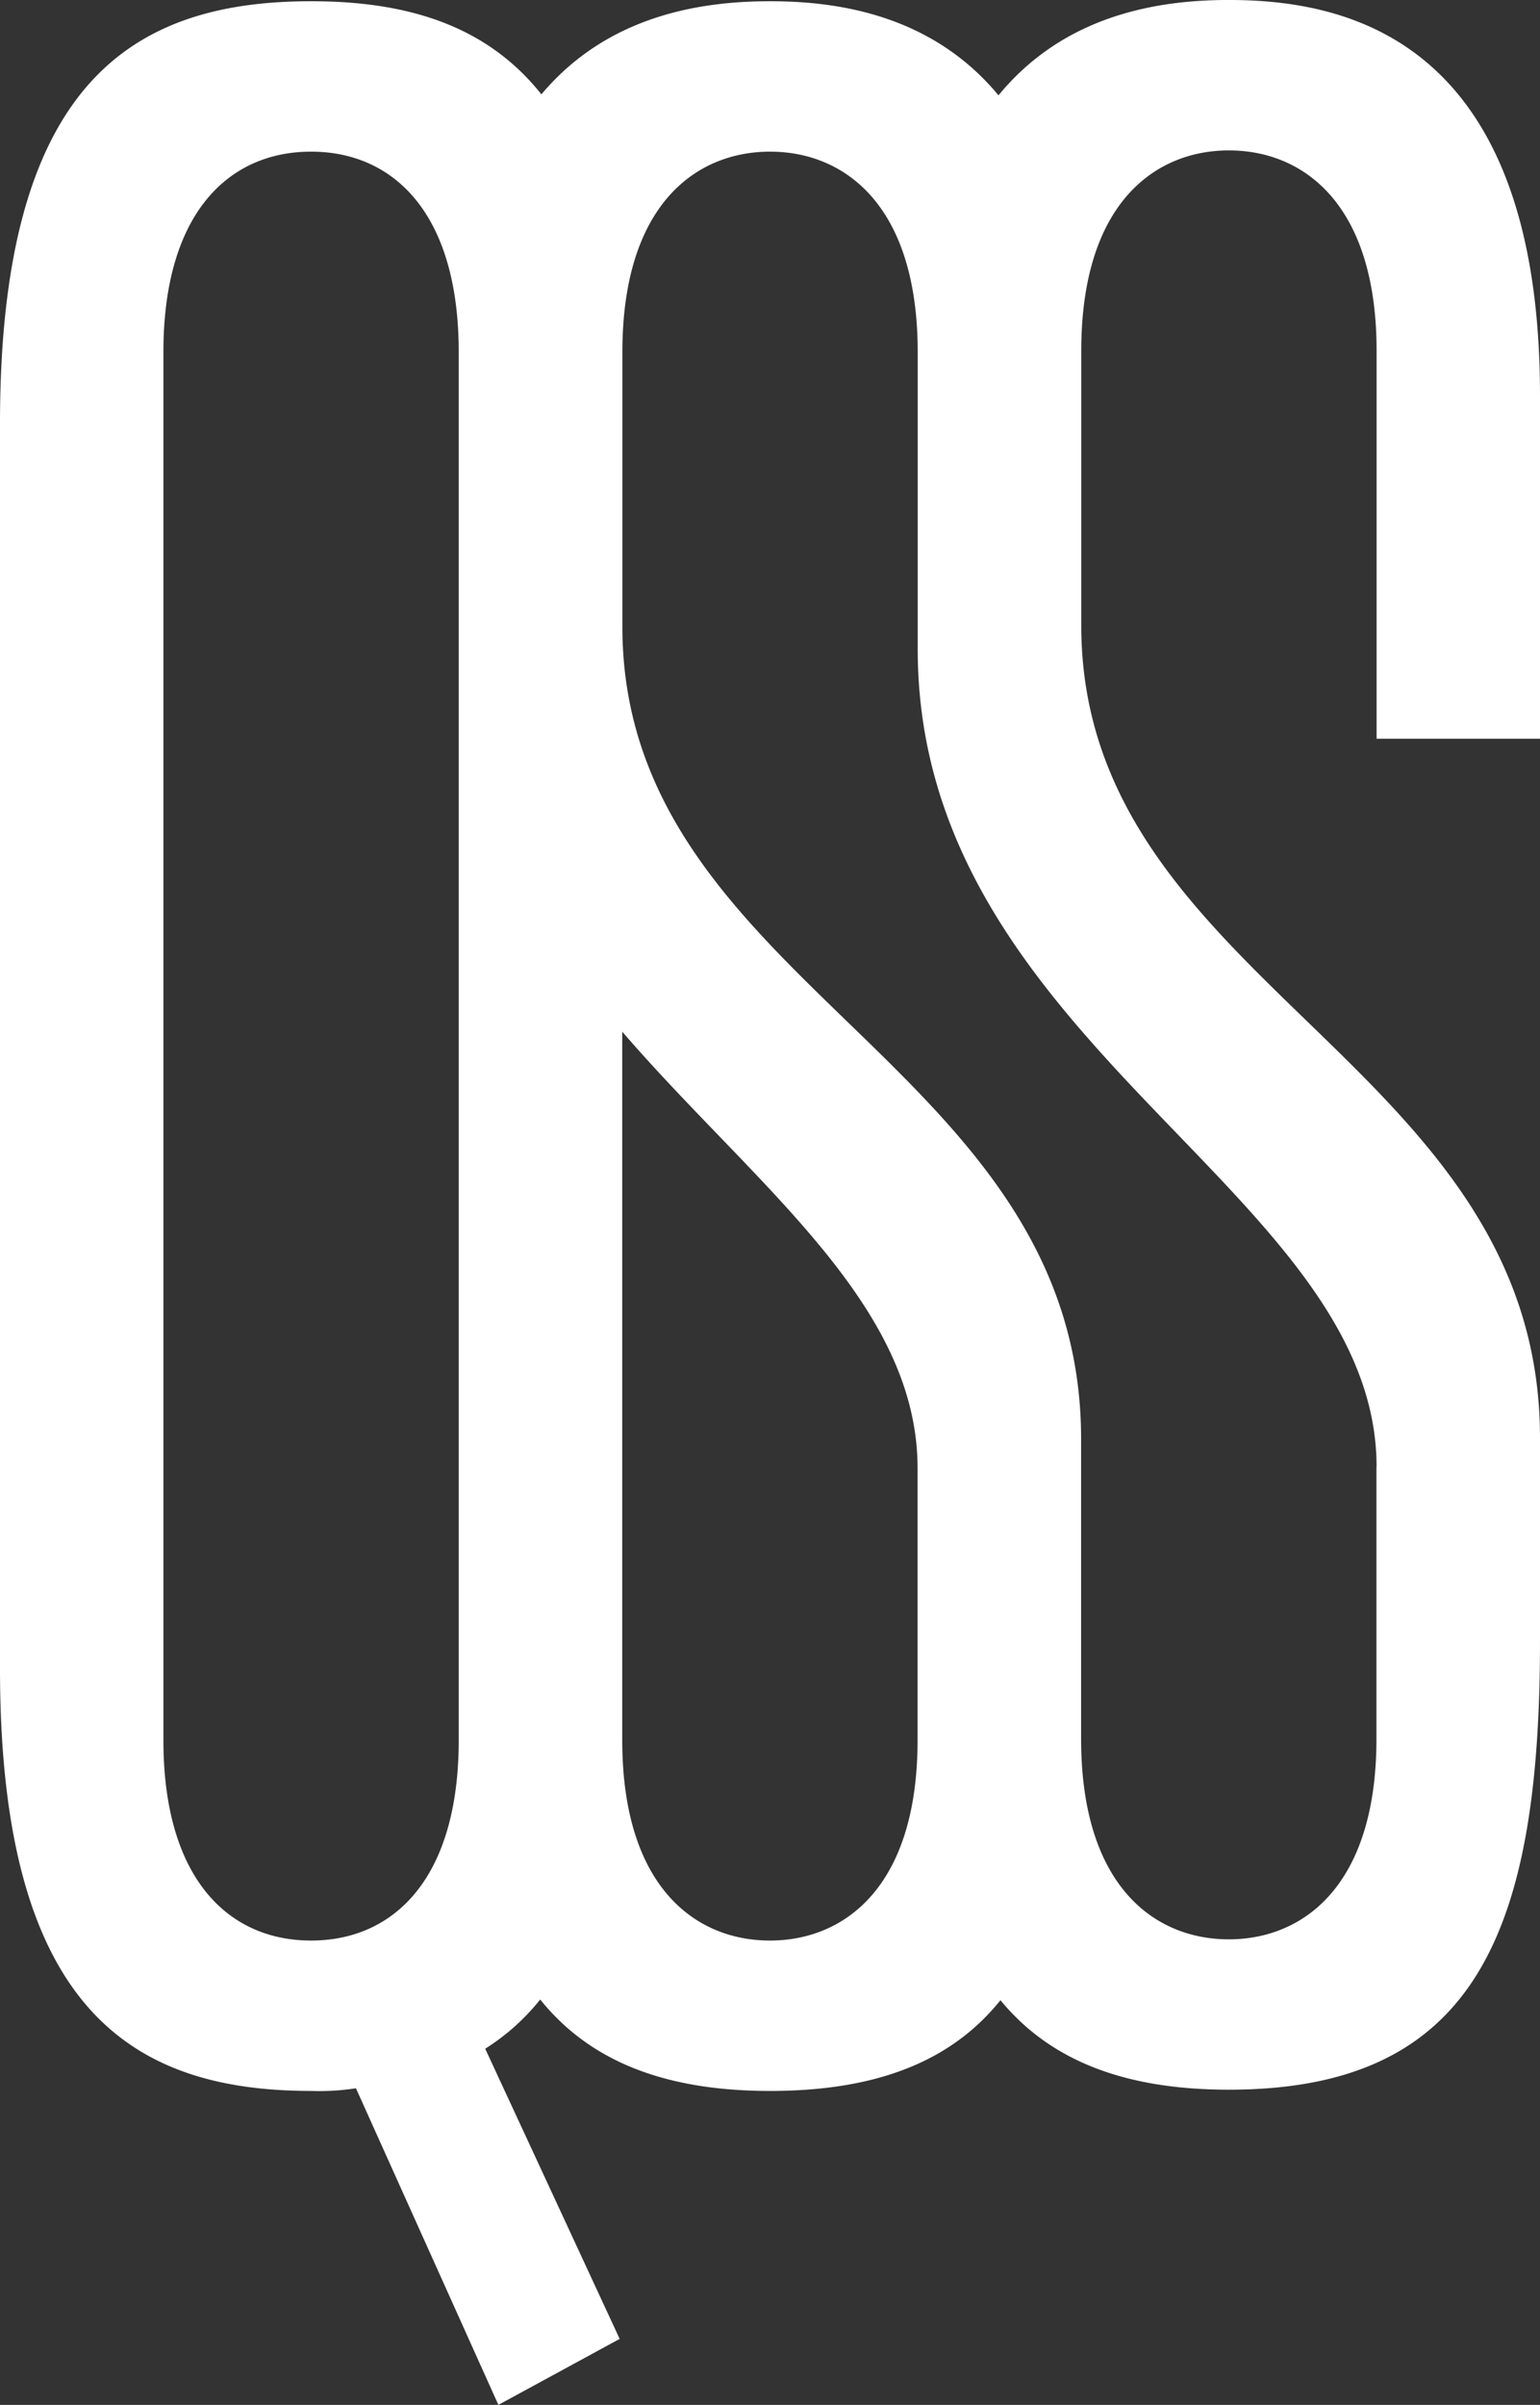 <svg xmlns="http://www.w3.org/2000/svg" xmlns:xlink="http://www.w3.org/1999/xlink" width="91.983" height="143.562" viewBox="0 0 91.983 143.562"><rect x="0" y="0" width="91.983" height="143.562" fill="#333333" stroke="none"/><defs><clipPath id="a"><rect width="91.983" height="143.562" fill="none"></rect></clipPath></defs><g transform="translate(-768.854 -81.6)"><g transform="translate(768.854 81.6)"><g transform="translate(0 0)" clip-path="url(#a)"><path d="M91.983,44.1V23.626C91.983,2.362,80.485,0,73.4,0,69.255,0,63.621.84,59.64,5.692,55.667.9,50.1.075,45.992.075S36.311.9,32.338,5.634C29.007,1.442,24.191.075,18.585.075,7.875.075,0,4.958,0,25.278V99.62c0,20.32,7.875,25.2,18.585,25.2a14.268,14.268,0,0,0,2.676-.159l8.507,18.9,7.244-3.939L28.981,122.3a13.2,13.2,0,0,0,3.285-2.938c2.875,3.575,7.252,5.459,13.726,5.459,6.507,0,10.892-1.845,13.765-5.418,2.876,3.5,7.234,5.343,13.641,5.343,14.648,0,18.585-9.295,18.585-26.776V85.843c0-22.523-27.4-27.092-27.4-48.513V20.95c0-8.82,4.41-11.97,8.82-11.97s8.82,3.15,8.82,11.97V44.1ZM27.4,103.872c0,8.349-3.939,11.971-8.82,11.971s-8.82-3.623-8.82-11.971V21.025c0-8.349,3.937-11.971,8.82-11.971s8.82,3.623,8.82,11.971v82.847Zm27.406,0c0,8.822-4.41,11.971-8.818,11.971s-8.822-3.15-8.822-11.971V61.588c7.874,9.12,17.64,16.188,17.64,26.062v16.222Zm27.408-16.3V103.8c0,8.82-4.41,11.97-8.82,11.97s-8.82-3.15-8.82-11.97V94.871l0,0V85.918c0-22.523-27.4-27.092-27.4-48.513V21.025c0-8.82,4.41-11.971,8.822-11.971s8.818,3.151,8.818,11.971v17.72c0,23.626,27.408,32.291,27.408,48.829" transform="translate(0 -0.001)" fill="#fff"></path></g></g></g></svg>